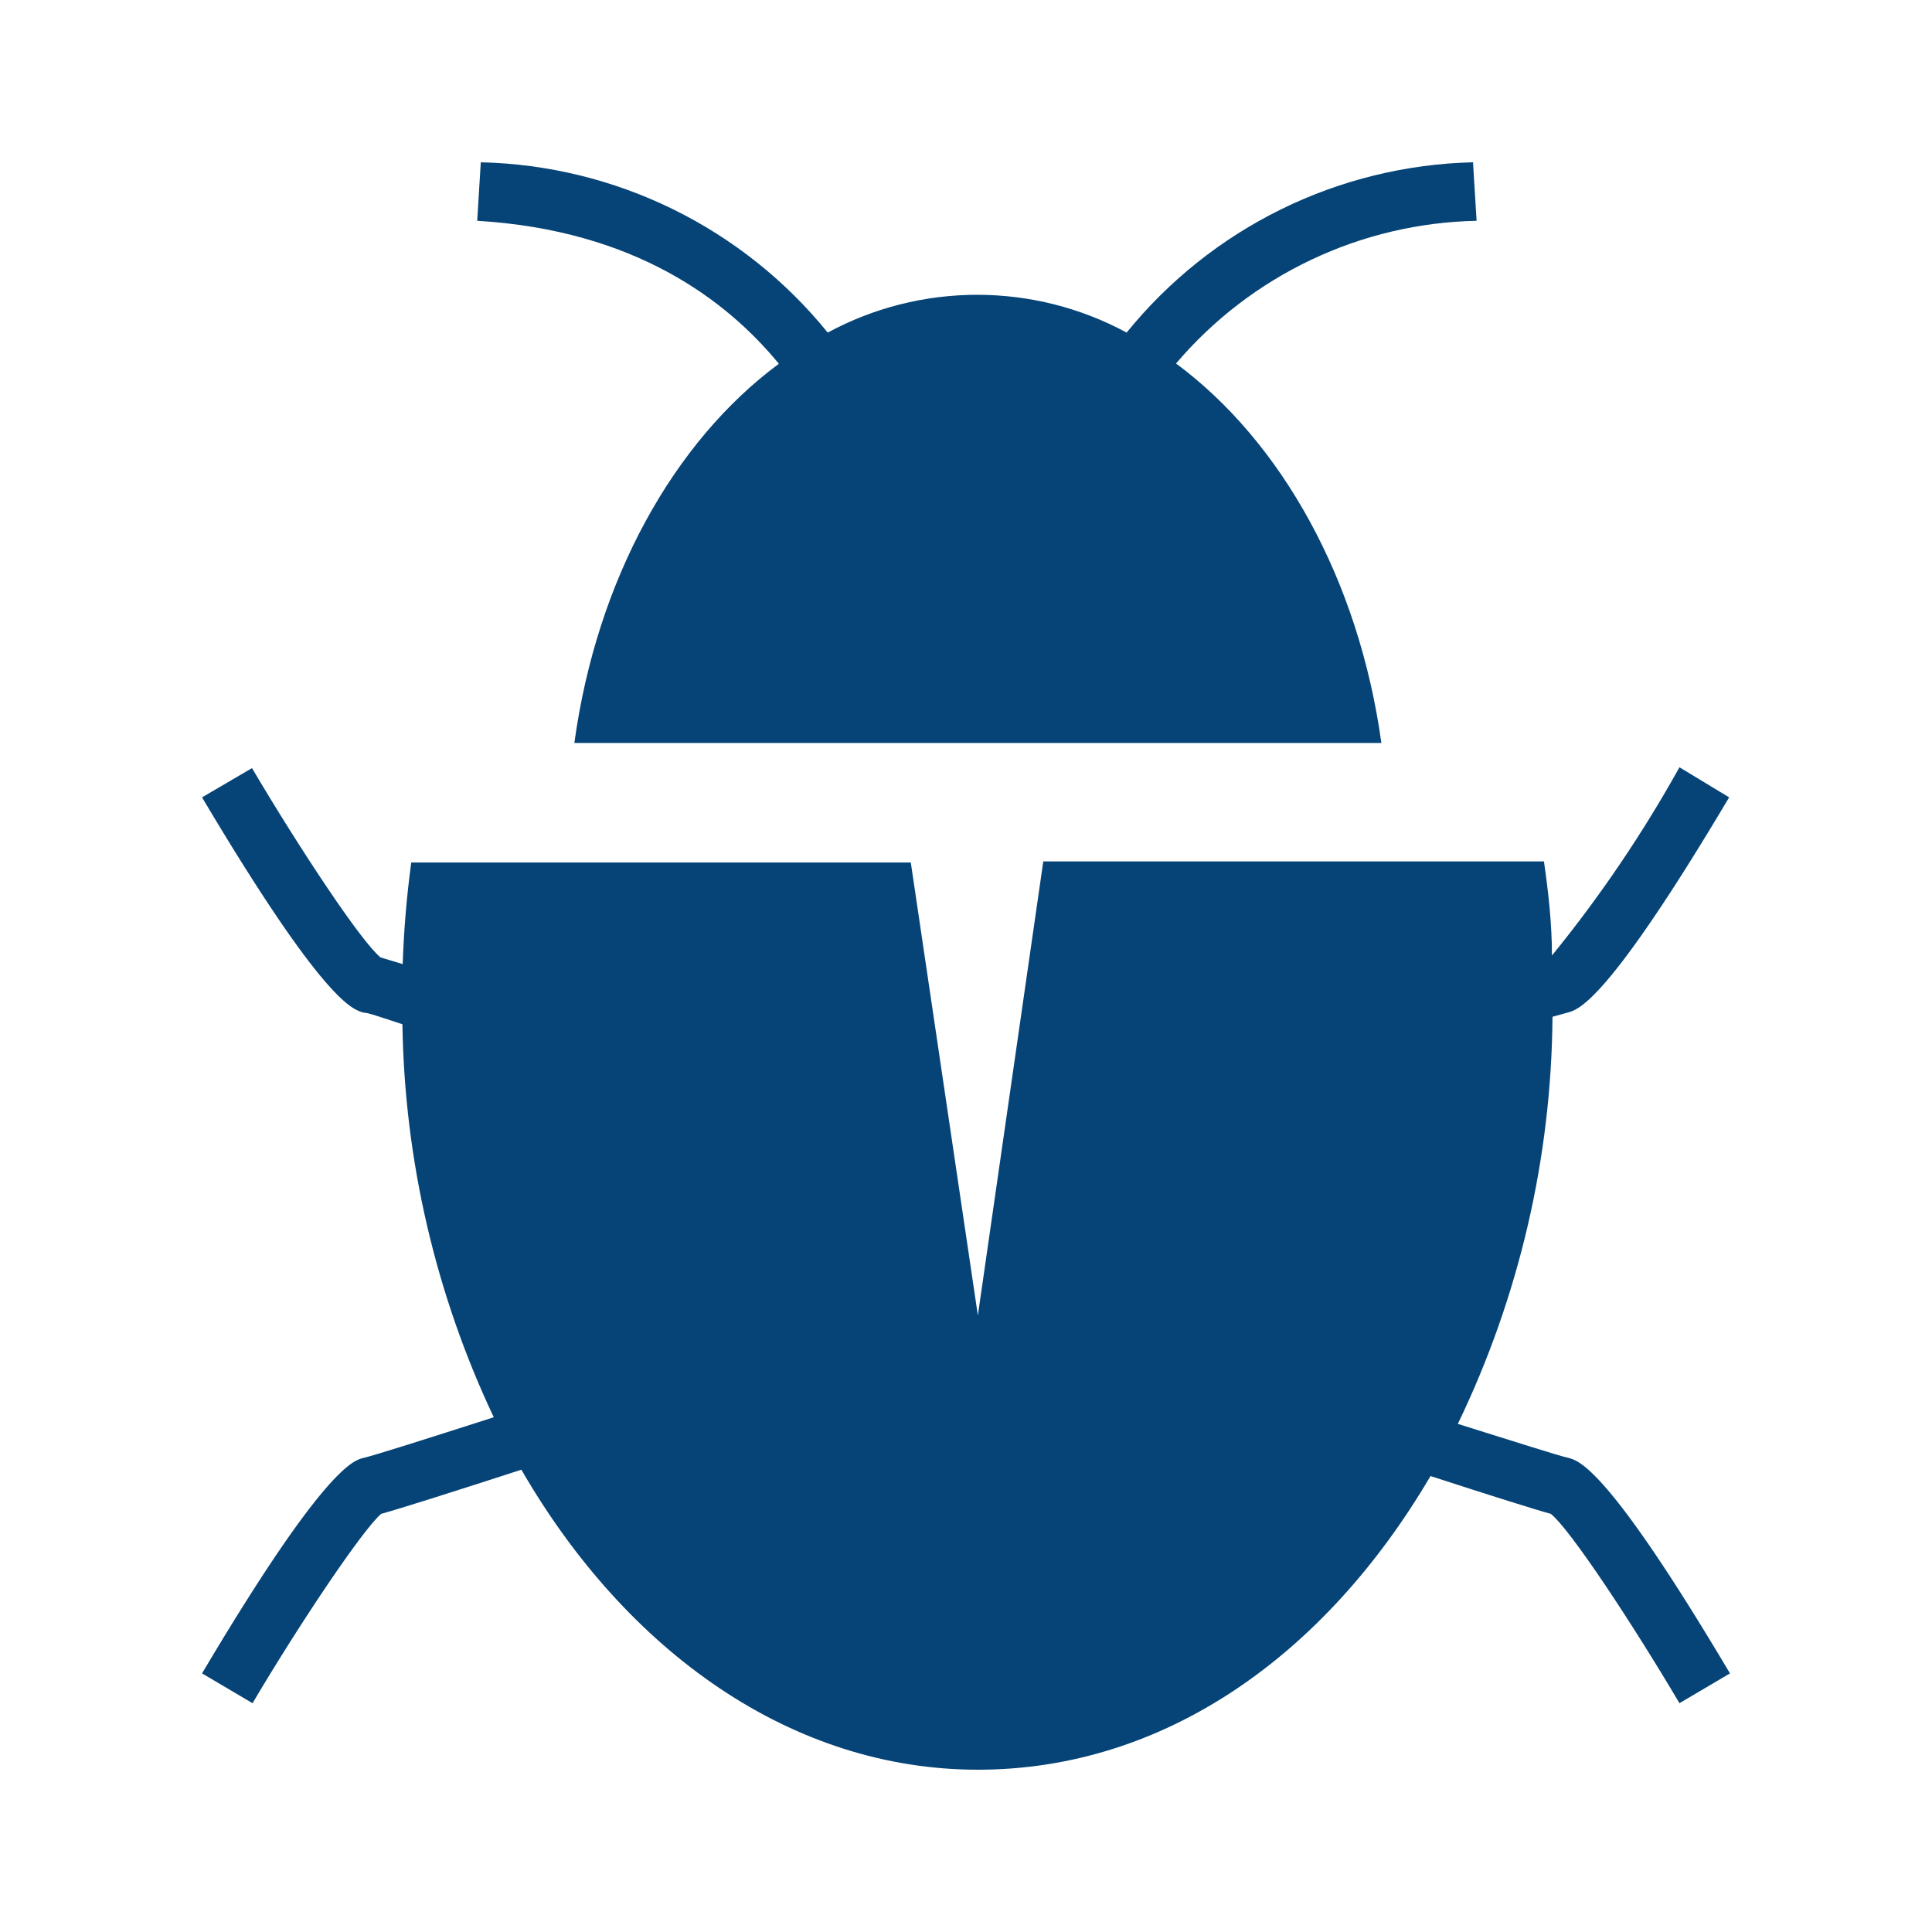 <svg width="70" height="70" viewBox="0 0 70 70" fill="none" xmlns="http://www.w3.org/2000/svg">
<path d="M28.22 13.18C24.41 16 21.62 21 20.81 26.92C26.45 26.92 41.03 26.92 50.05 26.92C49.23 21 46.43 16 42.61 13.17C43.956 11.586 45.623 10.307 47.5 9.416C49.377 8.524 51.422 8.042 53.5 8L53.37 5.88C50.956 5.937 48.583 6.519 46.416 7.584C44.249 8.65 42.34 10.174 40.82 12.05C39.157 11.151 37.296 10.681 35.405 10.681C33.514 10.681 31.653 11.151 29.99 12.05C28.468 10.171 26.555 8.647 24.384 7.581C22.214 6.516 19.837 5.935 17.42 5.88L17.29 8C23 8.34 26.33 10.88 28.22 13.18Z" fill="#064477"/>
<path d="M56.82 52.82C56.49 52.75 54.9 52.24 52.82 51.59C55.04 46.987 56.212 41.95 56.25 36.84L56.79 36.69C57.18 36.59 58.23 36.33 62.65 28.89L60.85 27.8C59.513 30.204 57.967 32.487 56.23 34.62C56.23 33.46 56.1 32.32 55.94 31.21H37.8L35.43 47.66L33 31.25C25.56 31.25 18.75 31.25 14.9 31.25C14.735 32.471 14.632 33.699 14.59 34.93L13.79 34.69C13.09 34.13 10.85 30.74 9.13 27.83L7.32 28.89C11.74 36.33 12.79 36.59 13.18 36.69C13.35 36.69 13.86 36.88 14.58 37.11C14.655 42.038 15.784 46.894 17.89 51.35C15.49 52.12 13.54 52.74 13.18 52.82C12.82 52.9 11.74 53.18 7.32 60.63L9.15 61.71C10.87 58.8 13.15 55.41 13.81 54.85C14.47 54.67 16.61 53.99 18.89 53.25C22.71 59.86 28.69 64.12 35.43 64.12C42.17 64.12 48 60 51.83 53.48C53.83 54.13 55.6 54.69 56.19 54.85C56.89 55.41 59.13 58.8 60.85 61.71L62.68 60.63C58.26 53.18 57.21 52.92 56.82 52.82Z" fill="#064477"/>
</svg>
